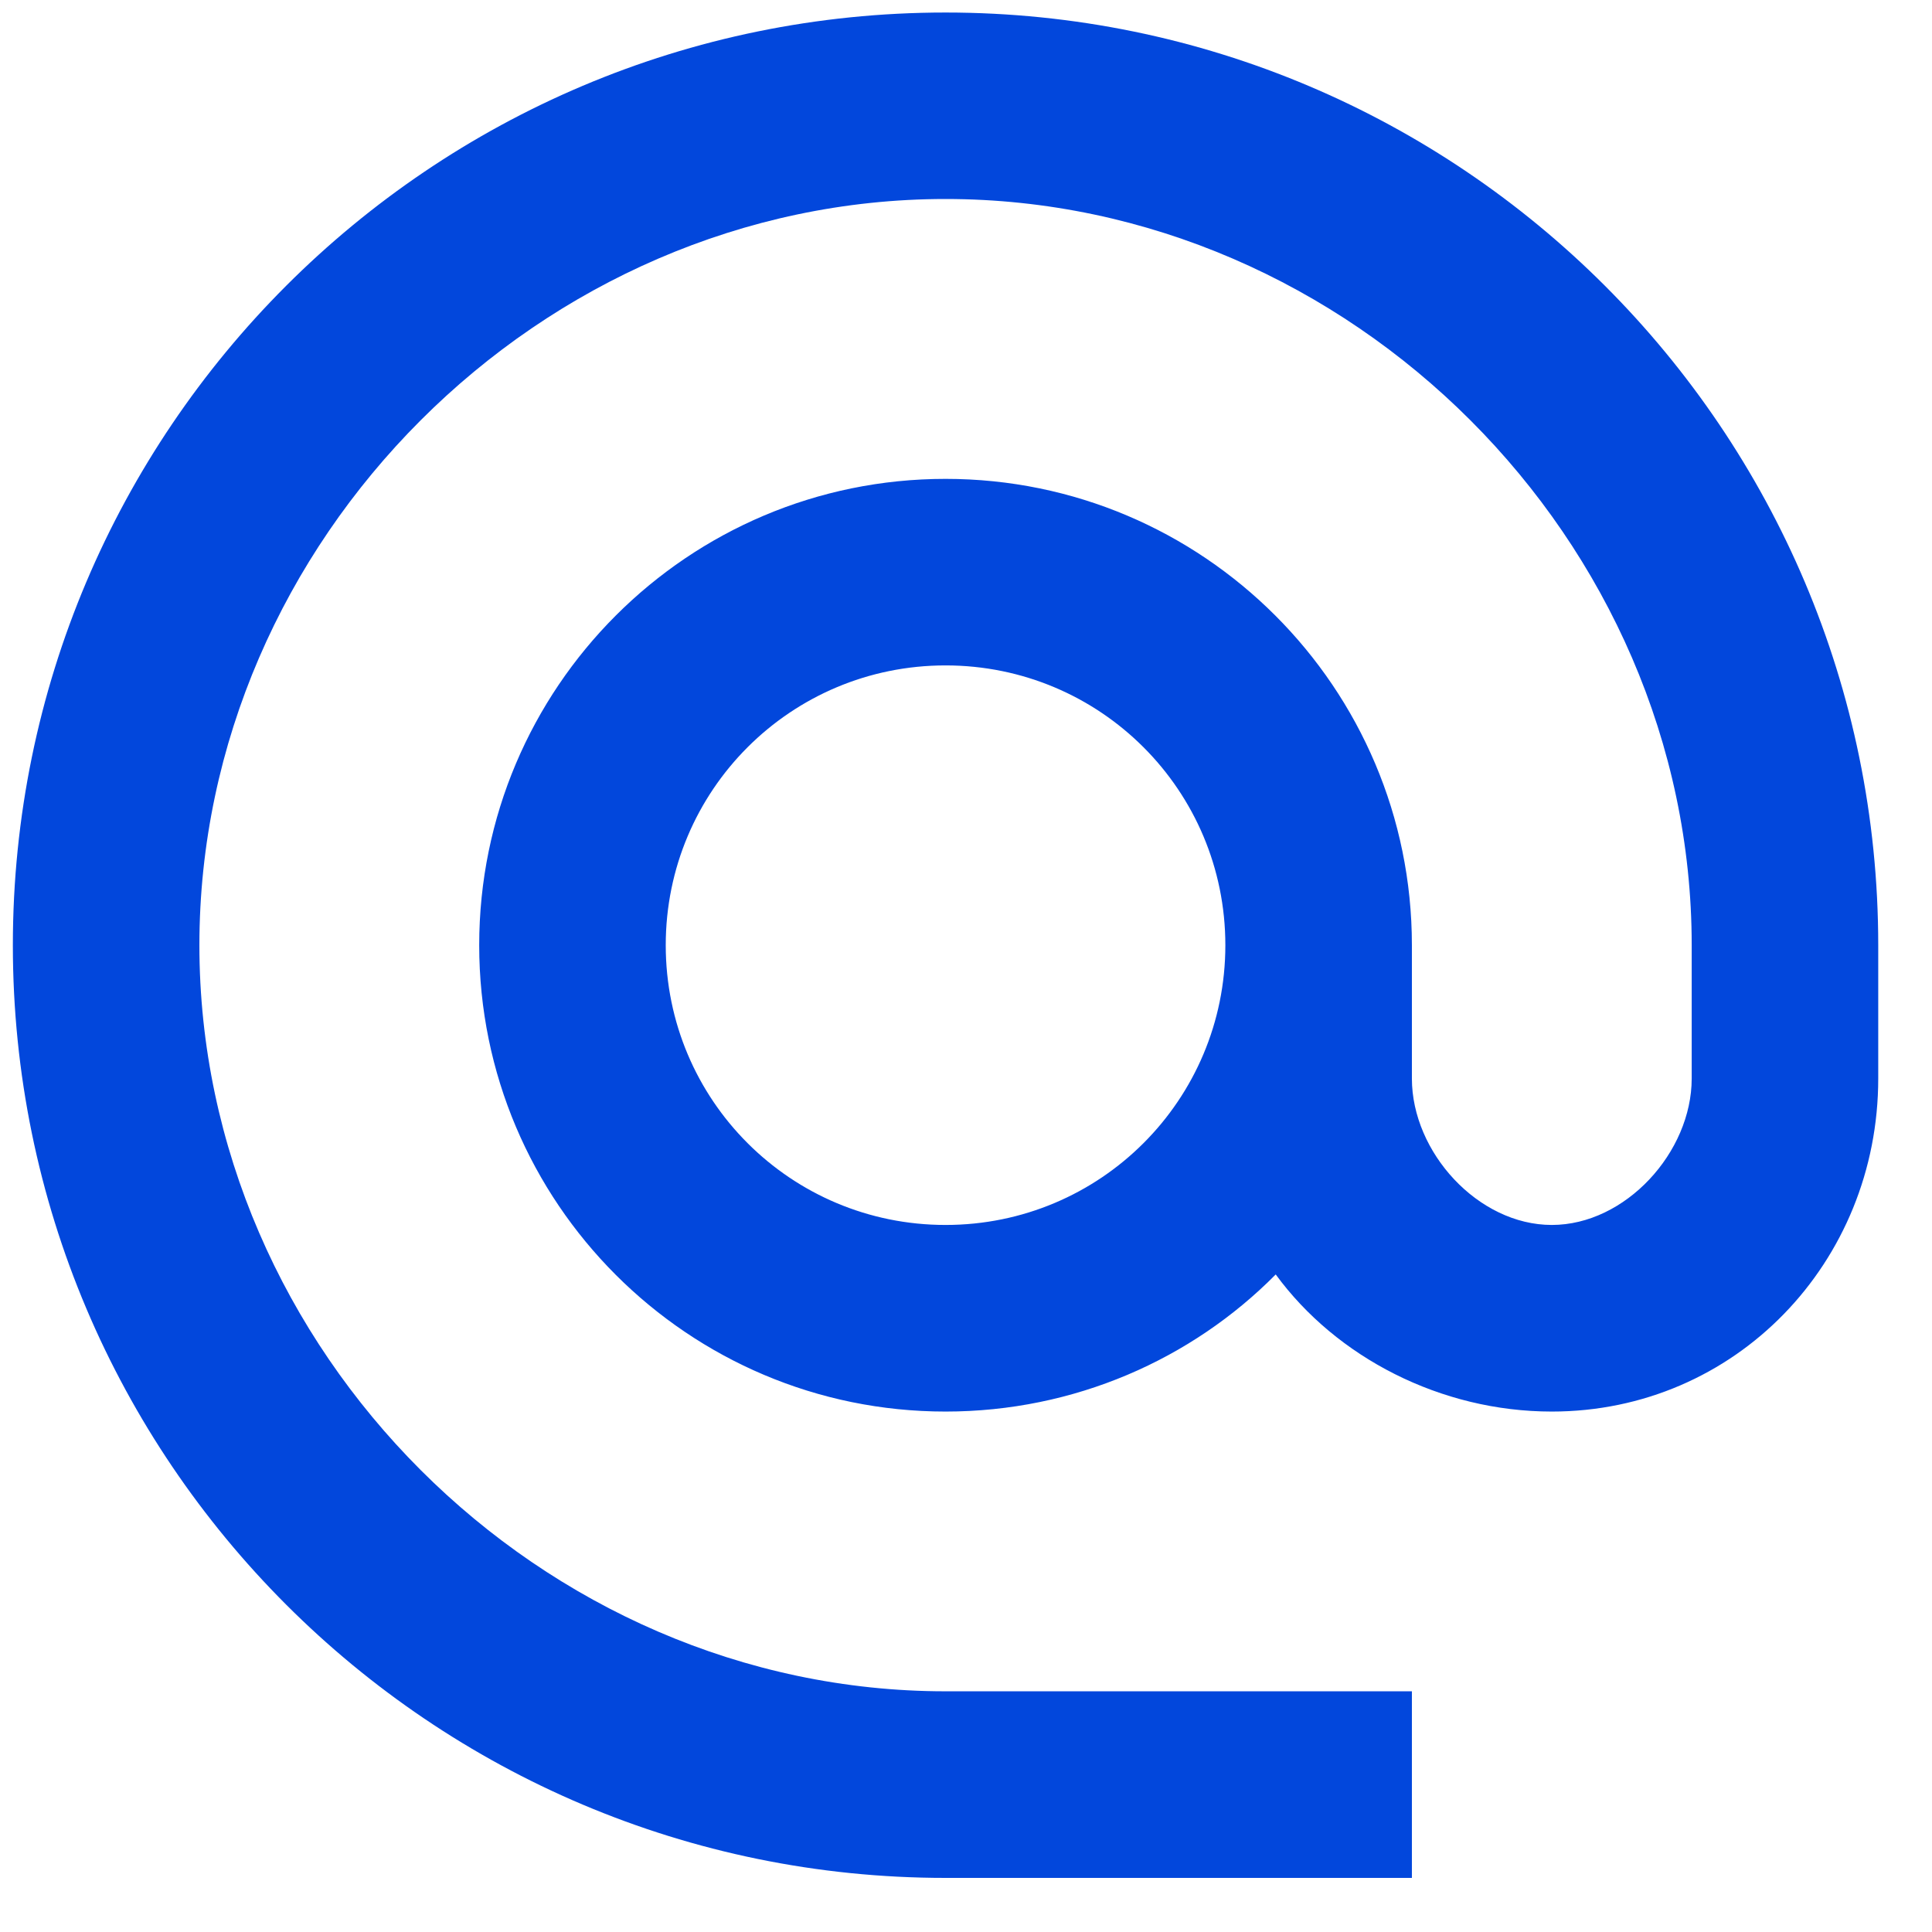 <svg width="29" height="29" viewBox="0 0 29 29" fill="none" xmlns="http://www.w3.org/2000/svg">
<path d="M14.193 0.188C6.465 0.188 0.193 6.46 0.193 14.188C0.193 21.916 6.465 28.188 14.193 28.188H21.193V25.387H14.193C8.117 25.387 2.993 20.264 2.993 14.188C2.993 8.111 8.117 2.987 14.193 2.987C20.269 2.987 25.393 8.111 25.393 14.188V16.189C25.393 17.296 24.399 18.387 23.293 18.387C22.187 18.387 21.193 17.296 21.193 16.189V14.188C21.193 10.323 18.057 7.188 14.193 7.188C10.329 7.188 7.193 10.323 7.193 14.188C7.193 18.052 10.329 21.188 14.193 21.188C16.125 21.188 17.889 20.404 19.149 19.13C20.059 20.375 21.627 21.188 23.293 21.188C26.051 21.188 28.193 18.948 28.193 16.189V14.188C28.193 6.46 21.921 0.188 14.193 0.188ZM14.193 18.387C11.869 18.387 9.993 16.512 9.993 14.188C9.993 11.864 11.869 9.988 14.193 9.988C16.517 9.988 18.393 11.864 18.393 14.188C18.393 16.512 16.517 18.387 14.193 18.387Z" fill="#0247DC"/>
</svg>
